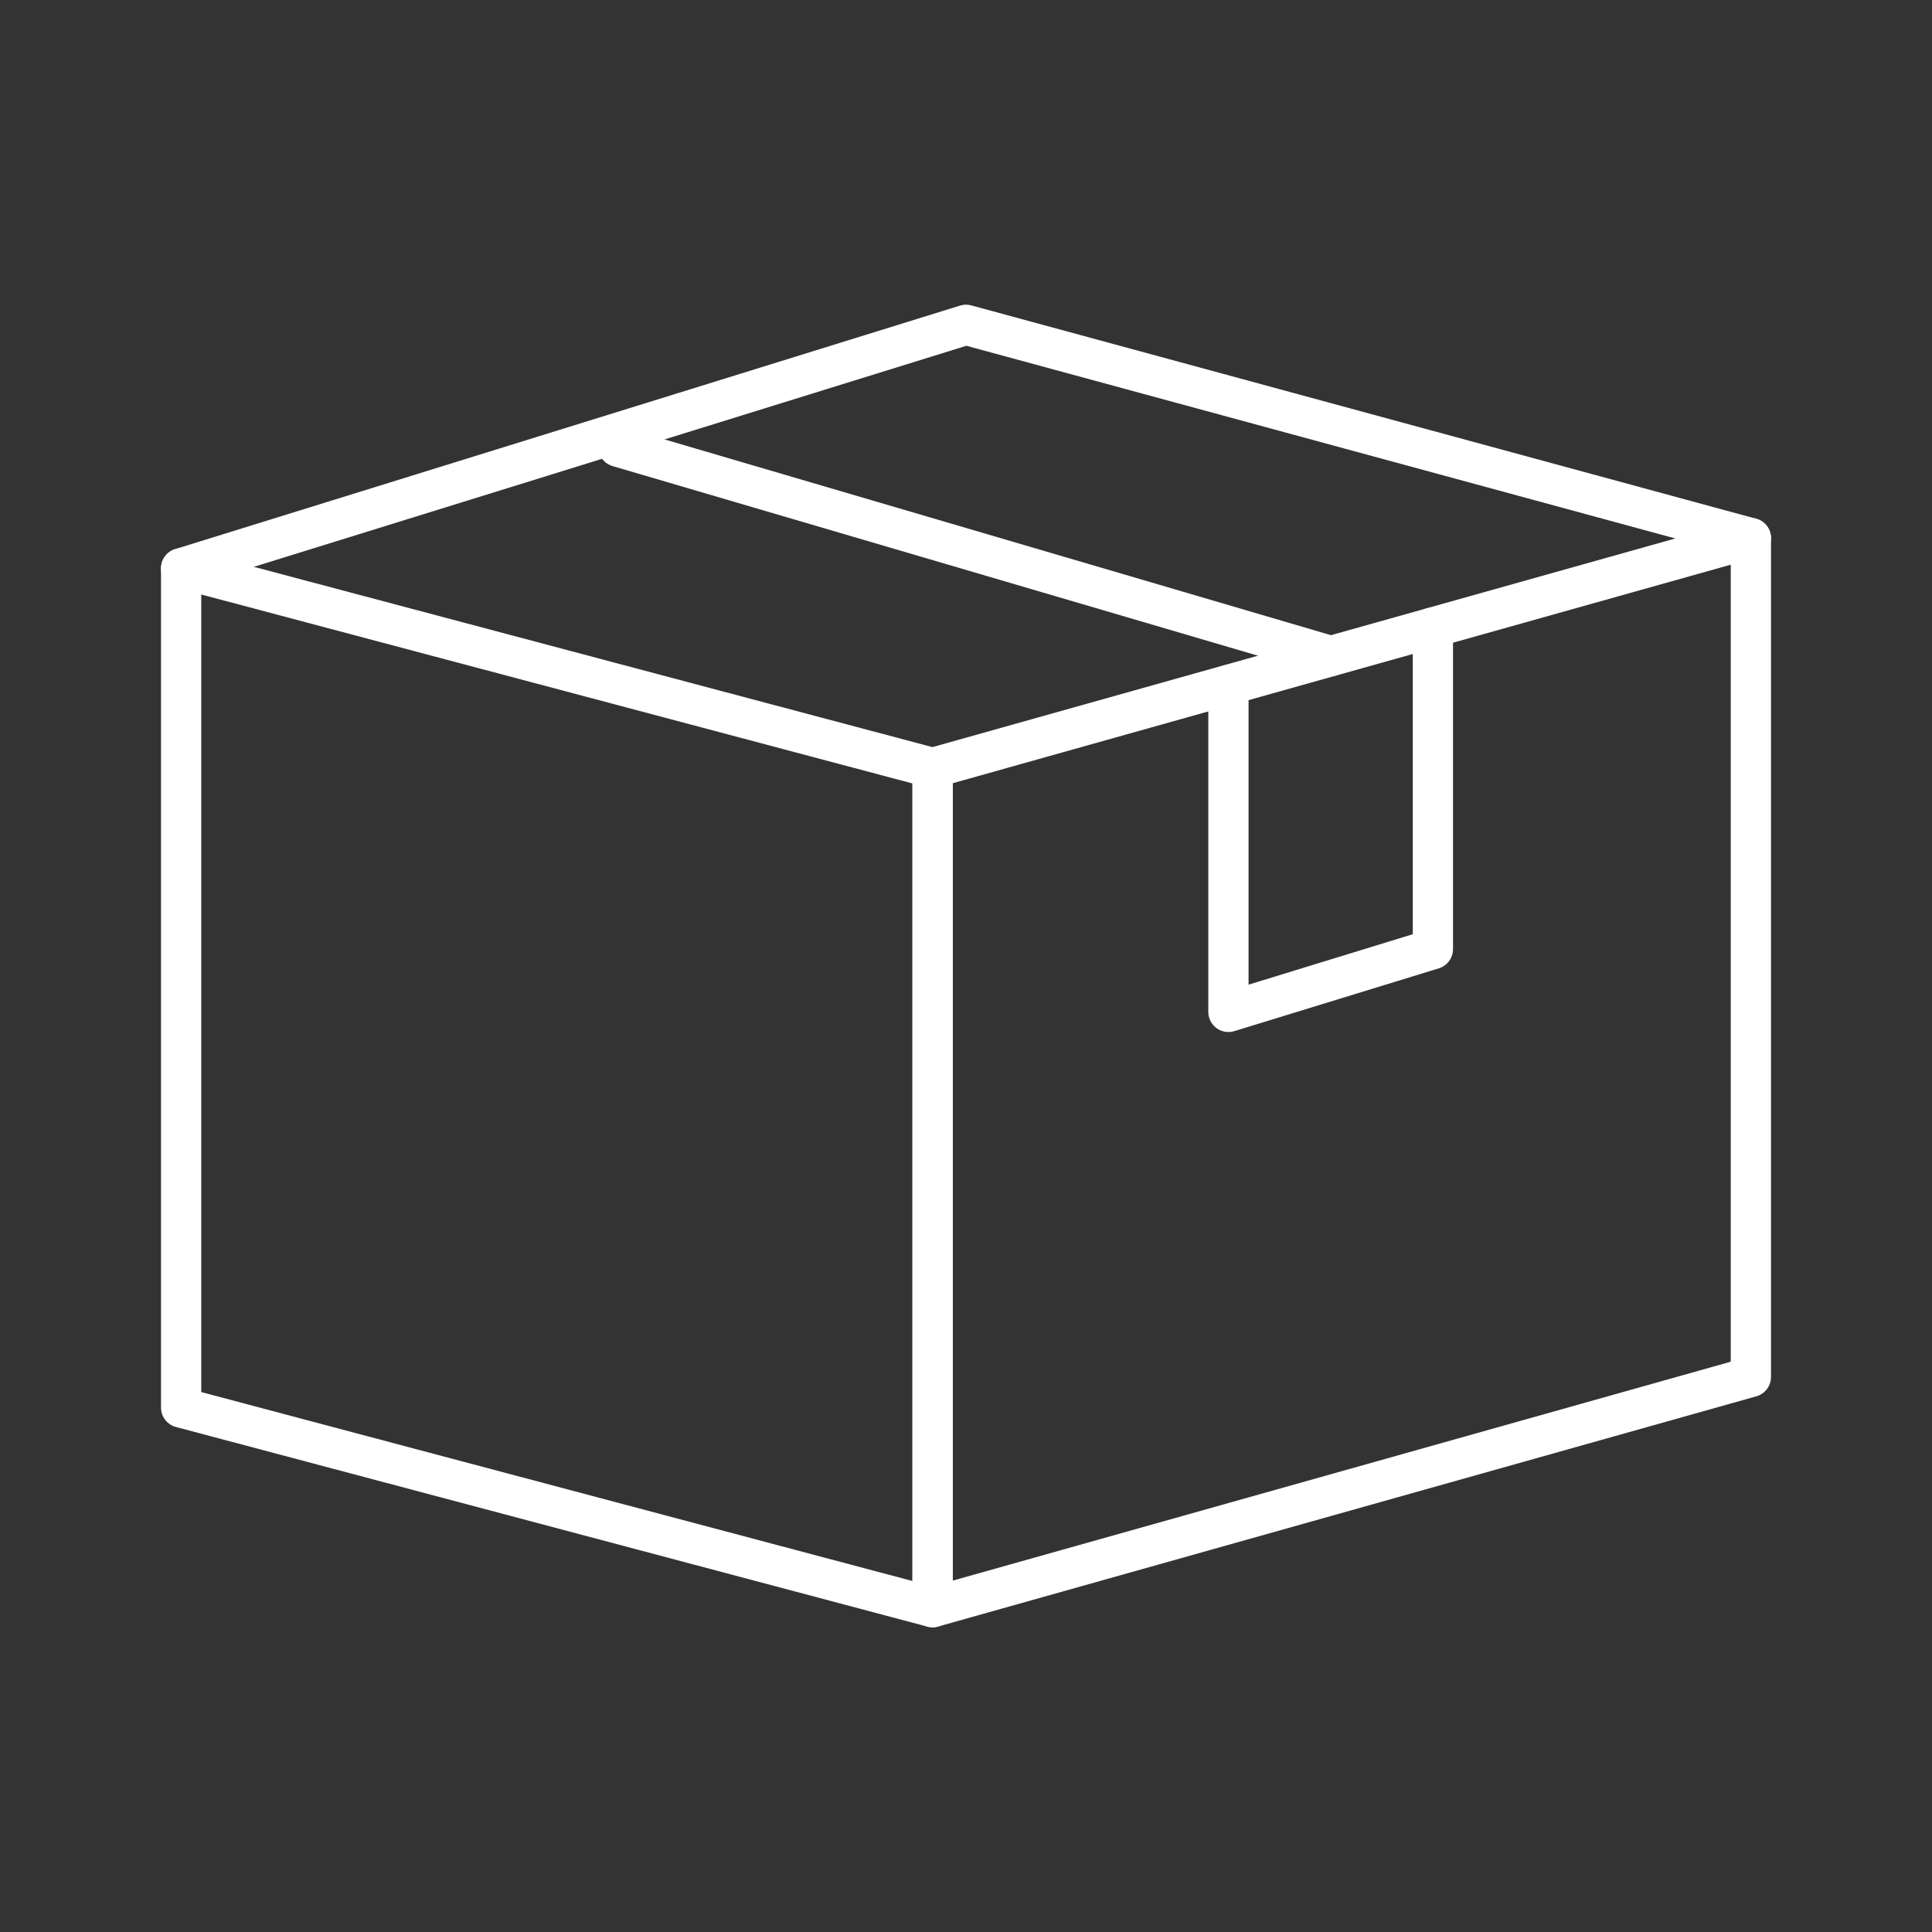 <!DOCTYPE svg PUBLIC "-//W3C//DTD SVG 1.1//EN" "http://www.w3.org/Graphics/SVG/1.1/DTD/svg11.dtd">
<!-- Uploaded to: SVG Repo, www.svgrepo.com, Transformed by: SVG Repo Mixer Tools -->
<svg width="800px" height="800px" viewBox="0 0 48 48" xmlns="http://www.w3.org/2000/svg" fill="#000000">
<rect x="0" y="0" width="48" height="48" fill="#333333" stroke="none"/>
<g id="SVGRepo_bgCarrier" stroke-width="0"/>
<g id="SVGRepo_tracerCarrier" stroke-linecap="round" stroke-linejoin="round"/>
<g id="SVGRepo_iconCarrier">
<defs>
<style>.a{fill:none;stroke:#ffffff;stroke-linecap:round;stroke-linejoin:round;}</style>
</defs>
<polygon class="a" points="43.5 34.21 23.17 39.93 23.17 19.08 43.5 13.37 43.5 34.21"/>
<polygon class="a" points="4.5 34.97 23.17 39.93 23.17 19.08 4.5 14.12 4.5 34.97"/>
<polyline class="a" points="4.5 14.12 24 8.07 43.5 13.37"/>
<polyline class="a" points="35.6 15.59 35.6 23.58 30.52 25.14 30.52 17.02"/>
<line class="a" x1="33.06" y1="16.3" x2="15.36" y2="11.1"/>
</g>
</svg>
